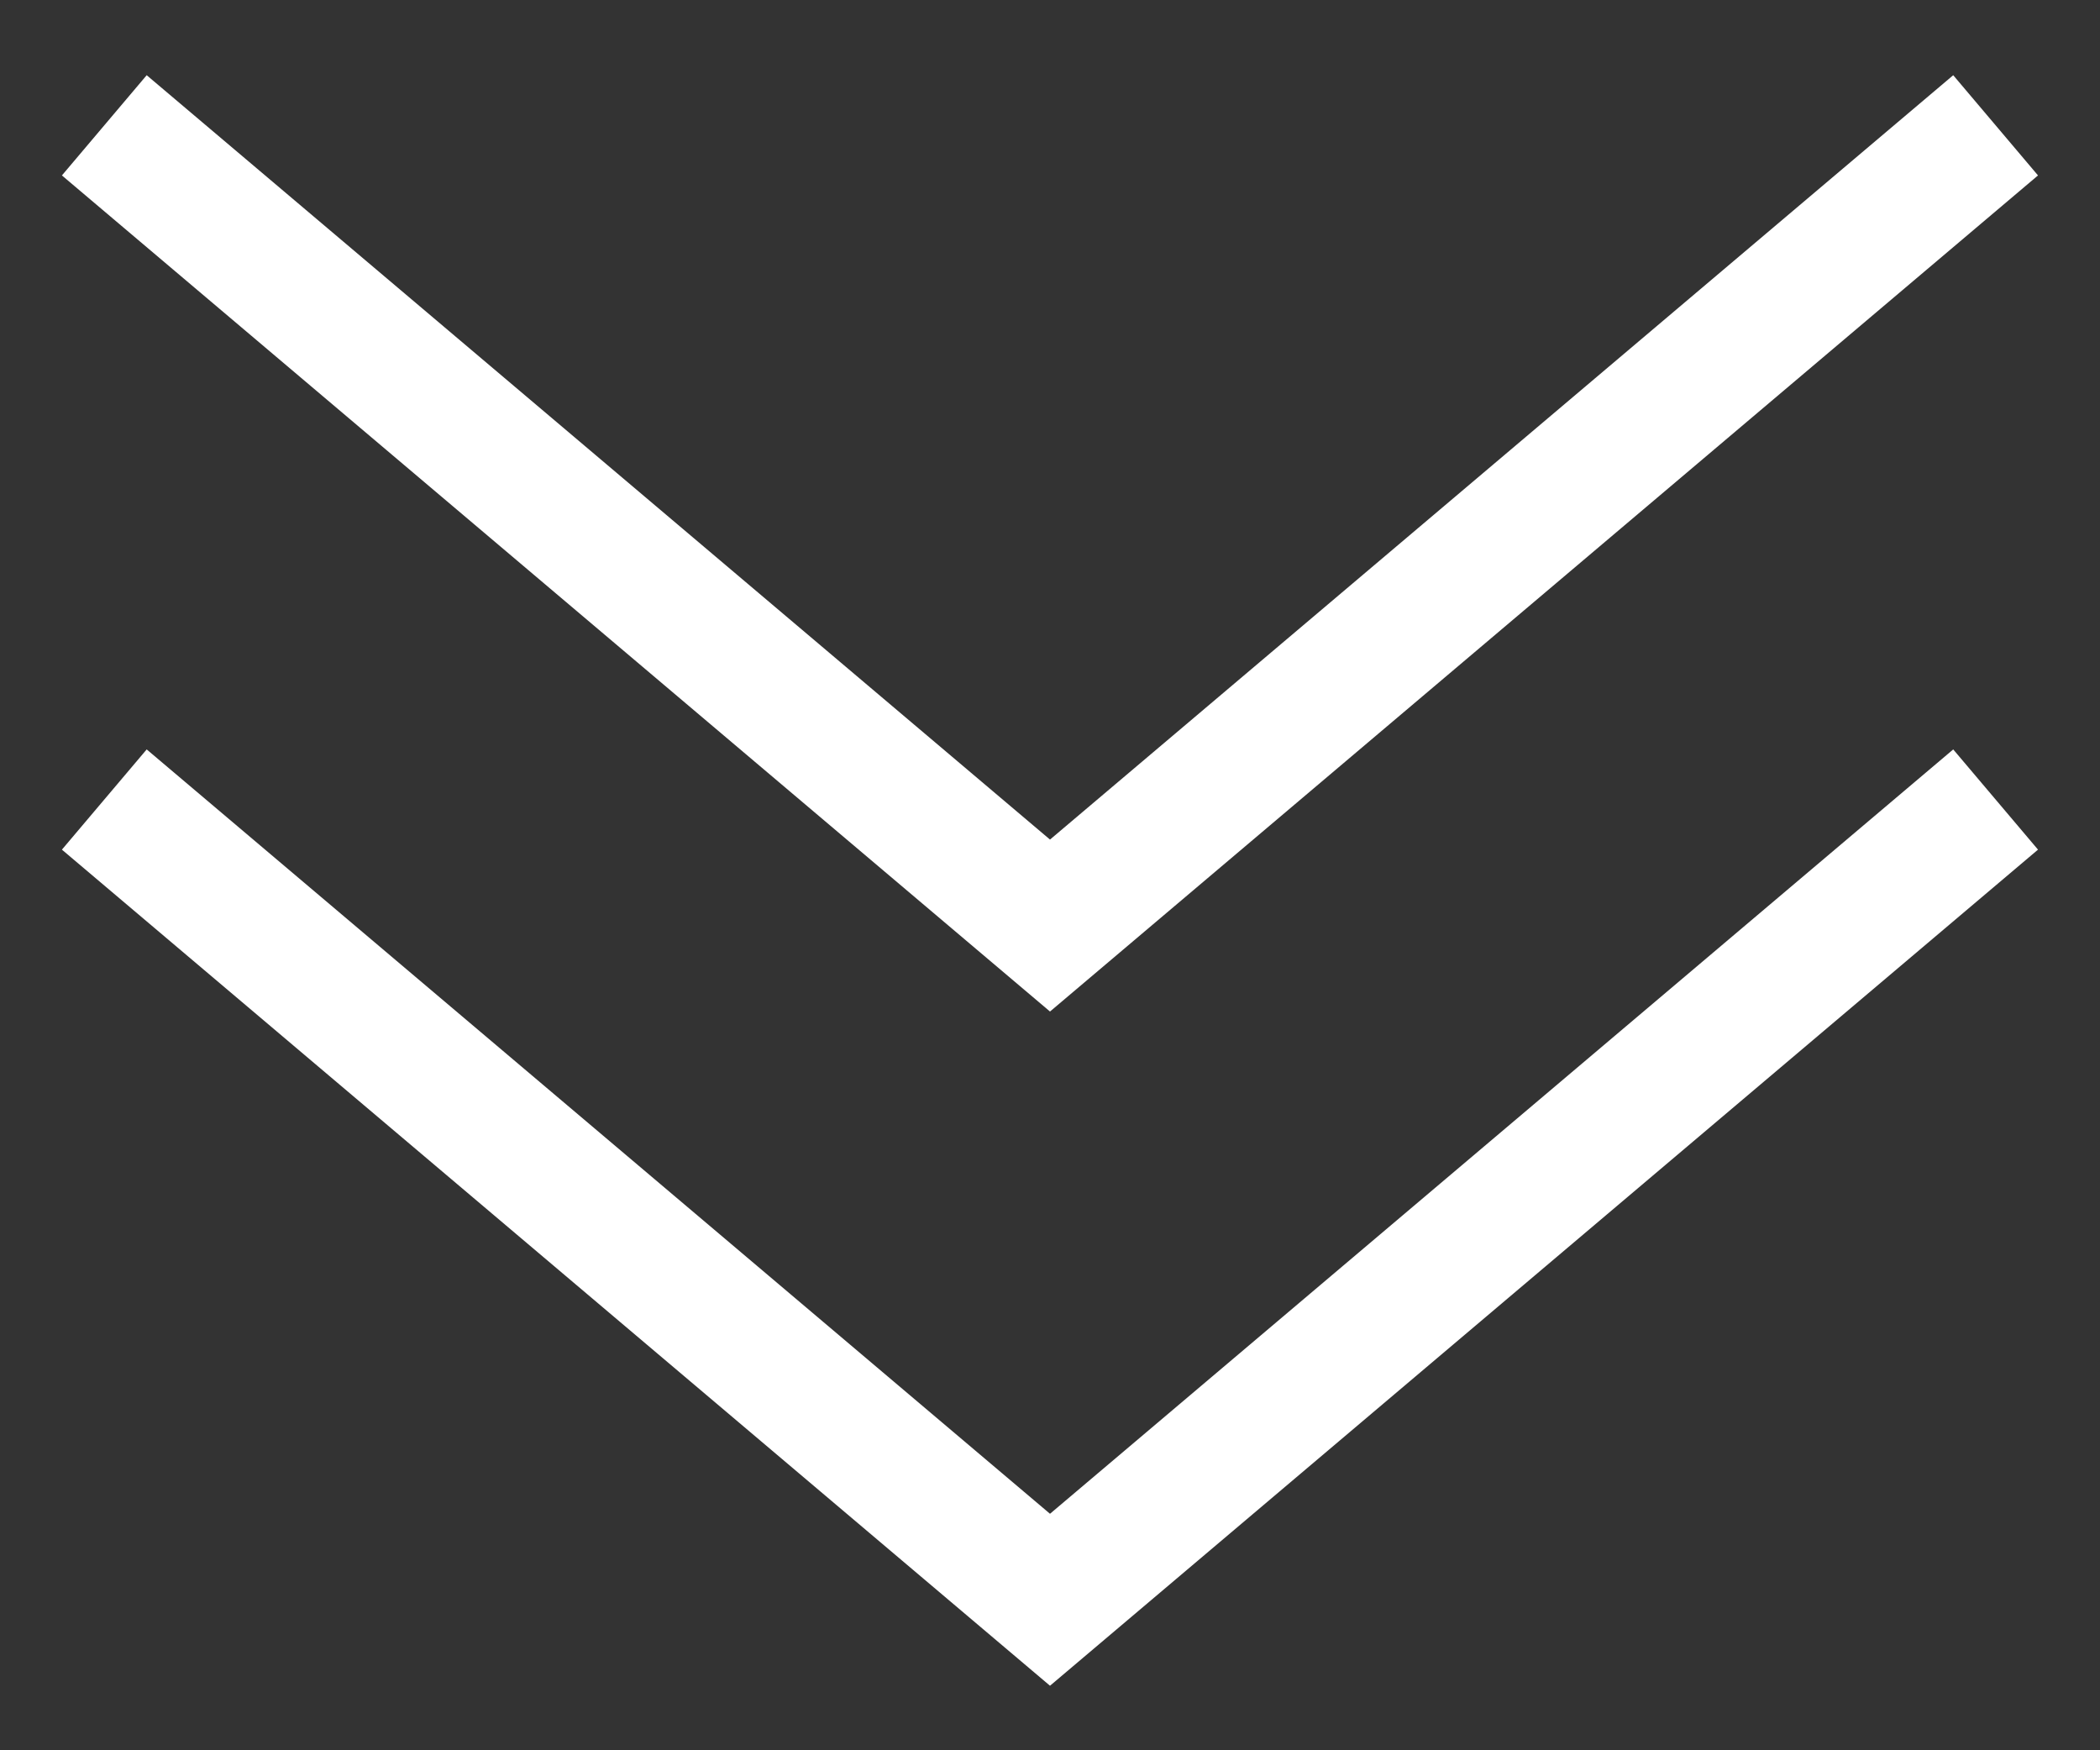 <svg width="24" height="20" viewBox="0 0 24 20" fill="none" xmlns="http://www.w3.org/2000/svg">
<rect x="0" y="0" width="24" height="20" fill="#333333" stroke="none"/>
<path d="M1.192 9.136L12 18.28L22.807 9.136" stroke="white" stroke-width="1.5"/>
<path d="M1.192 1.432L12 10.576L22.807 1.432" stroke="white" stroke-width="1.5"/>
</svg>
